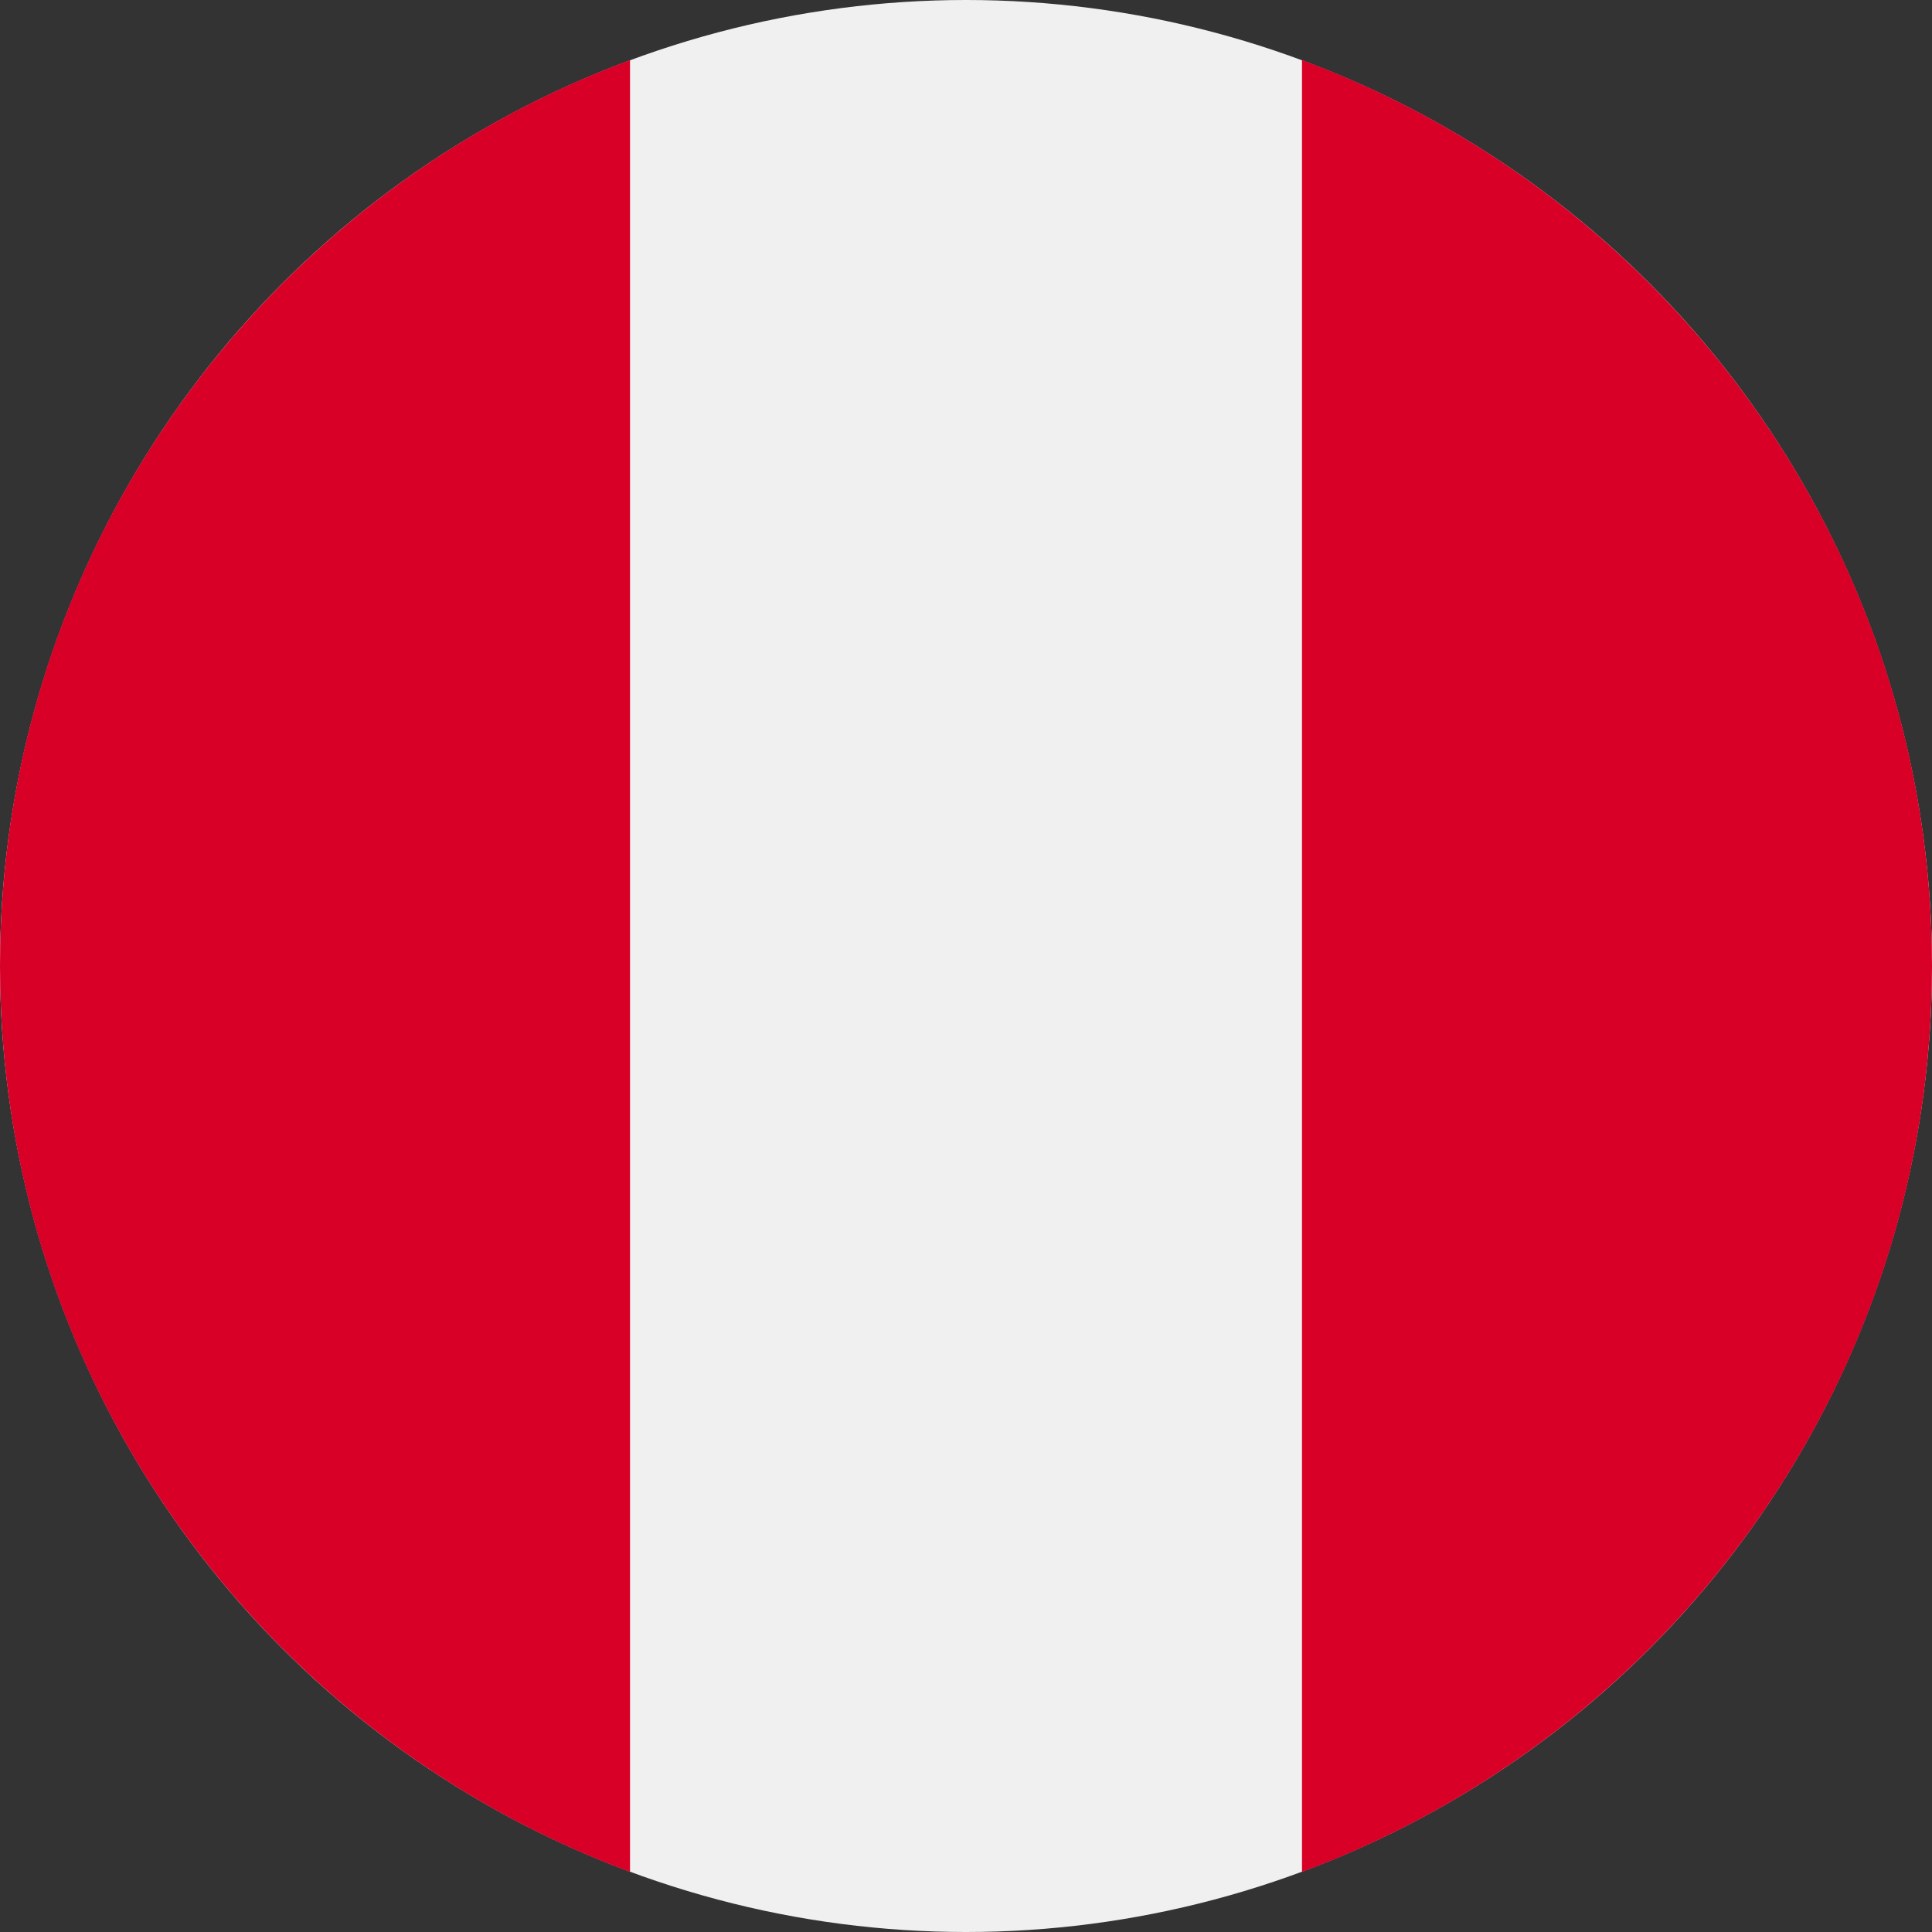 <svg xmlns="http://www.w3.org/2000/svg" viewBox="0 0 512 512" enable-background="new 0 0 512 512"><rect x="0" y="0" width="512" height="512" fill="#333333" stroke="none"/><circle cx="256" cy="256" r="256" fill="#F0F0F0"/><g fill="#D80027"><path d="M512 256c0-110.07-69.47-203.9-166.96-240.08v480.16C442.54 459.9 512 366.08 512 256zM0 256c0 110.07 69.47 203.9 166.96 240.08V15.92C69.46 52.1 0 145.92 0 256z"/></g></svg>